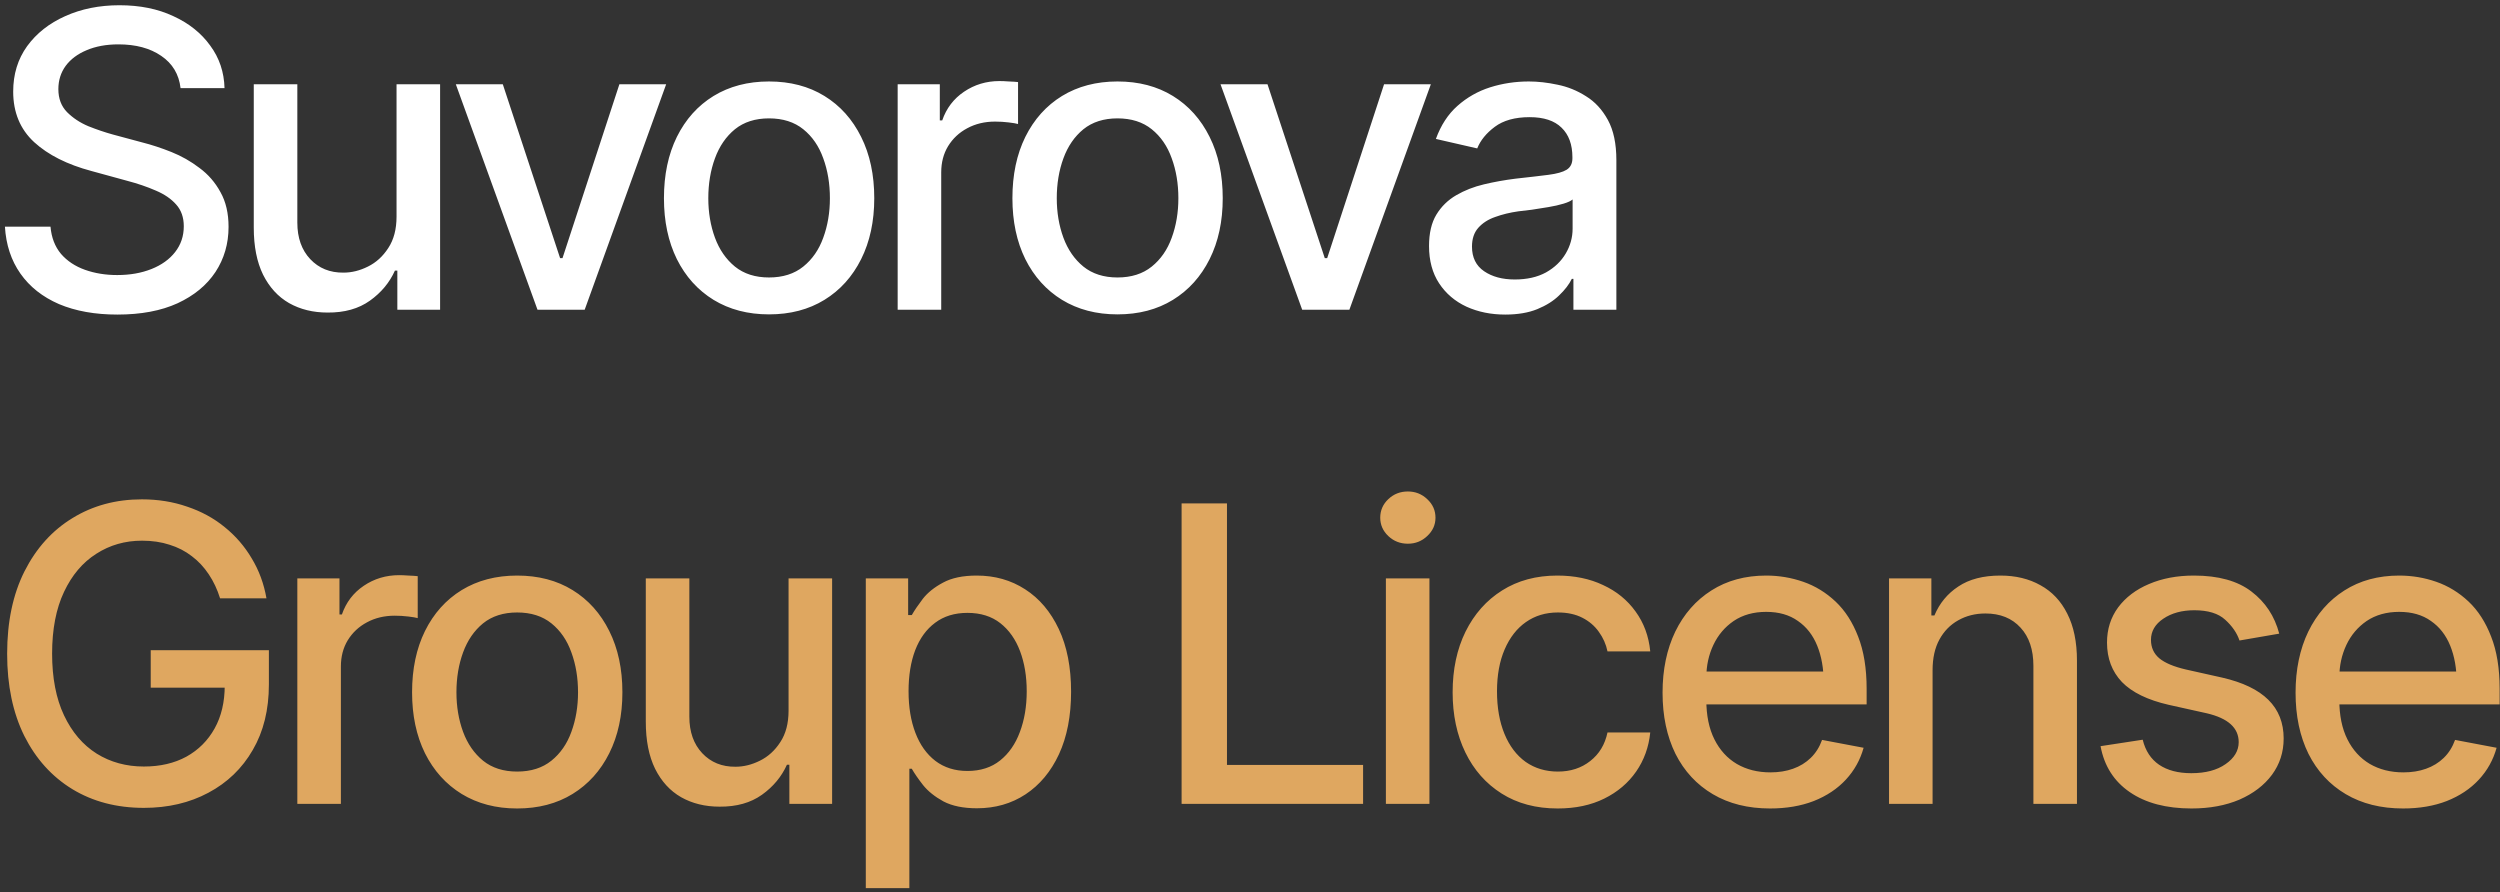 <?xml version="1.0" encoding="UTF-8"?> <svg xmlns="http://www.w3.org/2000/svg" width="339" height="121" viewBox="0 0 339 121" fill="none"><rect x="0" y="0" width="339" height="121" fill="#333333" stroke="none"/><path d="M15.926 42.656C12.882 42.656 10.238 42.182 7.996 41.234C5.772 40.268 4.031 38.892 2.773 37.105C1.516 35.319 0.814 33.195 0.668 30.734H6.848C6.975 32.211 7.449 33.441 8.27 34.426C9.108 35.392 10.193 36.112 11.523 36.586C12.854 37.06 14.312 37.297 15.898 37.297C17.63 37.297 19.18 37.023 20.547 36.477C21.914 35.93 22.98 35.164 23.746 34.18C24.53 33.177 24.922 32.01 24.922 30.68C24.922 29.477 24.576 28.492 23.883 27.727C23.208 26.961 22.288 26.332 21.121 25.84C19.954 25.329 18.642 24.883 17.184 24.5L12.398 23.188C9.117 22.312 6.529 21.009 4.633 19.277C2.737 17.527 1.789 15.24 1.789 12.414C1.789 10.062 2.418 8.012 3.676 6.262C4.952 4.512 6.674 3.154 8.844 2.188C11.031 1.203 13.483 0.711 16.199 0.711C18.97 0.711 21.404 1.203 23.5 2.188C25.615 3.154 27.283 4.484 28.504 6.18C29.744 7.857 30.391 9.78 30.445 11.949H24.484C24.266 10.072 23.391 8.613 21.859 7.574C20.346 6.535 18.414 6.016 16.062 6.016C14.422 6.016 12.982 6.28 11.742 6.809C10.521 7.319 9.573 8.03 8.898 8.941C8.242 9.853 7.914 10.901 7.914 12.086C7.914 13.362 8.306 14.401 9.09 15.203C9.892 16.005 10.858 16.643 11.988 17.117C13.137 17.573 14.24 17.947 15.297 18.238L19.262 19.305C20.556 19.633 21.887 20.07 23.254 20.617C24.621 21.164 25.888 21.884 27.055 22.777C28.24 23.652 29.188 24.746 29.898 26.059C30.628 27.353 30.992 28.921 30.992 30.762C30.992 33.04 30.4 35.082 29.215 36.887C28.03 38.673 26.316 40.086 24.074 41.125C21.832 42.146 19.116 42.656 15.926 42.656ZM53.771 29.367V11.43H59.677V42H53.88V36.695H53.552C52.823 38.318 51.693 39.676 50.161 40.77C48.63 41.863 46.716 42.401 44.419 42.383C42.45 42.383 40.709 41.954 39.196 41.098C37.702 40.241 36.526 38.956 35.669 37.242C34.831 35.529 34.411 33.405 34.411 30.871V11.43H40.318V30.188C40.318 32.247 40.901 33.897 42.068 35.137C43.234 36.376 44.738 36.987 46.579 36.969C47.691 36.969 48.794 36.695 49.888 36.148C51 35.602 51.92 34.763 52.65 33.633C53.397 32.503 53.771 31.081 53.771 29.367ZM90.33 11.43L79.283 42H72.885L61.811 11.43H68.182L75.948 35H76.276L83.987 11.43H90.33ZM104.277 42.629C101.415 42.629 98.908 41.973 96.757 40.66C94.624 39.348 92.966 37.507 91.781 35.137C90.614 32.767 90.031 30.014 90.031 26.879C90.031 23.707 90.614 20.936 91.781 18.566C92.966 16.178 94.624 14.328 96.757 13.016C98.908 11.703 101.415 11.047 104.277 11.047C107.157 11.047 109.663 11.703 111.796 13.016C113.929 14.328 115.588 16.178 116.773 18.566C117.958 20.936 118.55 23.707 118.55 26.879C118.55 30.014 117.958 32.767 116.773 35.137C115.588 37.507 113.929 39.348 111.796 40.66C109.663 41.973 107.157 42.629 104.277 42.629ZM104.277 37.625C106.154 37.625 107.704 37.133 108.925 36.148C110.147 35.164 111.049 33.861 111.632 32.238C112.234 30.598 112.535 28.811 112.535 26.879C112.535 24.91 112.234 23.105 111.632 21.465C111.049 19.824 110.147 18.512 108.925 17.527C107.704 16.543 106.154 16.051 104.277 16.051C102.417 16.051 100.877 16.543 99.656 17.527C98.453 18.512 97.55 19.824 96.949 21.465C96.347 23.105 96.046 24.91 96.046 26.879C96.046 28.811 96.347 30.598 96.949 32.238C97.55 33.861 98.453 35.164 99.656 36.148C100.877 37.133 102.417 37.625 104.277 37.625ZM121.723 42V11.43H127.438V16.324H127.766C128.331 14.684 129.316 13.389 130.719 12.441C132.141 11.475 133.745 10.992 135.532 10.992C135.896 10.992 136.325 11.01 136.817 11.047C137.327 11.065 137.737 11.092 138.047 11.129V16.816C137.81 16.744 137.382 16.671 136.762 16.598C136.161 16.525 135.55 16.488 134.93 16.488C133.527 16.488 132.269 16.789 131.157 17.391C130.063 17.974 129.197 18.785 128.559 19.824C127.939 20.845 127.629 22.03 127.629 23.379V42H121.723ZM151.529 42.629C148.667 42.629 146.16 41.973 144.009 40.66C141.877 39.348 140.218 37.507 139.033 35.137C137.866 32.767 137.283 30.014 137.283 26.879C137.283 23.707 137.866 20.936 139.033 18.566C140.218 16.178 141.877 14.328 144.009 13.016C146.16 11.703 148.667 11.047 151.529 11.047C154.409 11.047 156.916 11.703 159.048 13.016C161.181 14.328 162.84 16.178 164.025 18.566C165.21 20.936 165.802 23.707 165.802 26.879C165.802 30.014 165.21 32.767 164.025 35.137C162.84 37.507 161.181 39.348 159.048 40.66C156.916 41.973 154.409 42.629 151.529 42.629ZM151.529 37.625C153.407 37.625 154.956 37.133 156.177 36.148C157.399 35.164 158.301 33.861 158.884 32.238C159.486 30.598 159.787 28.811 159.787 26.879C159.787 24.91 159.486 23.105 158.884 21.465C158.301 19.824 157.399 18.512 156.177 17.527C154.956 16.543 153.407 16.051 151.529 16.051C149.67 16.051 148.129 16.543 146.908 17.527C145.705 18.512 144.802 19.824 144.201 21.465C143.599 23.105 143.298 24.91 143.298 26.879C143.298 28.811 143.599 30.598 144.201 32.238C144.802 33.861 145.705 35.164 146.908 36.148C148.129 37.133 149.67 37.625 151.529 37.625ZM194.022 11.43L182.975 42H176.577L165.503 11.43H171.874L179.639 35H179.967L187.678 11.43H194.022ZM204.113 42.656C202.181 42.656 200.431 42.301 198.863 41.59C197.295 40.861 196.056 39.803 195.144 38.418C194.233 37.033 193.777 35.346 193.777 33.359C193.777 31.628 194.105 30.215 194.762 29.121C195.436 28.009 196.338 27.125 197.469 26.469C198.599 25.812 199.857 25.32 201.242 24.992C202.627 24.664 204.049 24.409 205.508 24.227C207.349 24.026 208.834 23.853 209.965 23.707C211.095 23.561 211.915 23.333 212.426 23.023C212.954 22.695 213.219 22.176 213.219 21.465V21.328C213.219 19.596 212.726 18.256 211.742 17.309C210.776 16.361 209.336 15.887 207.422 15.887C205.435 15.887 203.858 16.324 202.691 17.199C201.543 18.056 200.75 19.031 200.312 20.125L194.707 18.84C195.381 16.98 196.357 15.486 197.633 14.355C198.927 13.207 200.403 12.368 202.062 11.84C203.739 11.311 205.489 11.047 207.312 11.047C208.534 11.047 209.828 11.193 211.195 11.484C212.562 11.758 213.848 12.277 215.051 13.043C216.272 13.79 217.265 14.866 218.031 16.27C218.797 17.673 219.18 19.487 219.18 21.711V42H213.355V37.816H213.137C212.772 38.564 212.198 39.311 211.414 40.059C210.648 40.806 209.664 41.426 208.461 41.918C207.258 42.41 205.808 42.656 204.113 42.656ZM205.398 37.898C207.057 37.898 208.47 37.579 209.637 36.941C210.803 36.285 211.696 35.428 212.316 34.371C212.936 33.314 213.246 32.193 213.246 31.008V27.043C213.027 27.244 212.617 27.435 212.015 27.617C211.414 27.799 210.73 27.954 209.965 28.082C209.199 28.21 208.452 28.328 207.723 28.438C206.993 28.529 206.383 28.602 205.89 28.656C204.742 28.82 203.694 29.076 202.746 29.422C201.798 29.75 201.032 30.242 200.449 30.898C199.884 31.537 199.601 32.384 199.601 33.441C199.601 34.918 200.148 36.03 201.242 36.777C202.336 37.525 203.721 37.898 205.398 37.898Z" fill="white"></path><path d="M19.508 109.547C15.825 109.547 12.59 108.699 9.801 107.004C7.03 105.309 4.861 102.902 3.293 99.785C1.743 96.65 0.969 92.94 0.969 88.656C0.969 84.318 1.753 80.59 3.32 77.473C4.906 74.337 7.076 71.931 9.828 70.254C12.581 68.559 15.716 67.711 19.234 67.711C21.422 67.711 23.463 68.039 25.359 68.695C27.273 69.333 28.969 70.254 30.445 71.457C31.94 72.66 33.171 74.082 34.137 75.723C35.121 77.345 35.786 79.15 36.133 81.137H29.844C29.461 79.915 28.951 78.831 28.312 77.883C27.674 76.917 26.909 76.096 26.016 75.422C25.122 74.729 24.111 74.21 22.98 73.863C21.869 73.499 20.629 73.316 19.262 73.316C16.965 73.316 14.896 73.909 13.055 75.094C11.213 76.26 9.755 77.983 8.68 80.262C7.604 82.54 7.066 85.329 7.066 88.629C7.066 91.928 7.604 94.717 8.68 96.996C9.755 99.275 11.232 101.007 13.109 102.191C14.987 103.358 17.12 103.941 19.508 103.941C21.713 103.941 23.637 103.495 25.277 102.602C26.918 101.69 28.194 100.414 29.105 98.773C30.017 97.133 30.473 95.191 30.473 92.949L32.086 93.25H20.438V88.164H36.461V92.812C36.461 96.24 35.732 99.202 34.273 101.699C32.833 104.197 30.828 106.129 28.258 107.496C25.706 108.863 22.789 109.547 19.508 109.547ZM40.318 109V78.43H46.032V83.324H46.361C46.926 81.684 47.91 80.389 49.314 79.441C50.736 78.475 52.34 77.992 54.126 77.992C54.491 77.992 54.919 78.01 55.411 78.047C55.922 78.065 56.332 78.092 56.642 78.129V83.816C56.405 83.743 55.976 83.671 55.357 83.598C54.755 83.525 54.144 83.488 53.525 83.488C52.121 83.488 50.863 83.789 49.751 84.391C48.657 84.974 47.791 85.785 47.153 86.824C46.534 87.845 46.224 89.03 46.224 90.379V109H40.318ZM70.123 109.629C67.261 109.629 64.755 108.973 62.604 107.66C60.471 106.348 58.812 104.507 57.627 102.137C56.461 99.767 55.877 97.014 55.877 93.879C55.877 90.707 56.461 87.936 57.627 85.566C58.812 83.178 60.471 81.328 62.604 80.016C64.755 78.703 67.261 78.047 70.123 78.047C73.004 78.047 75.51 78.703 77.643 80.016C79.776 81.328 81.434 83.178 82.619 85.566C83.804 87.936 84.397 90.707 84.397 93.879C84.397 97.014 83.804 99.767 82.619 102.137C81.434 104.507 79.776 106.348 77.643 107.66C75.51 108.973 73.004 109.629 70.123 109.629ZM70.123 104.625C72.001 104.625 73.55 104.133 74.772 103.148C75.993 102.164 76.895 100.861 77.479 99.238C78.08 97.598 78.381 95.811 78.381 93.879C78.381 91.91 78.08 90.106 77.479 88.465C76.895 86.824 75.993 85.512 74.772 84.527C73.55 83.543 72.001 83.051 70.123 83.051C68.264 83.051 66.724 83.543 65.502 84.527C64.299 85.512 63.397 86.824 62.795 88.465C62.194 90.106 61.893 91.91 61.893 93.879C61.893 95.811 62.194 97.598 62.795 99.238C63.397 100.861 64.299 102.164 65.502 103.148C66.724 104.133 68.264 104.625 70.123 104.625ZM106.929 96.367V78.43H112.835V109H107.038V103.695H106.71C105.981 105.318 104.851 106.676 103.32 107.77C101.788 108.863 99.874 109.401 97.578 109.383C95.609 109.383 93.868 108.954 92.355 108.098C90.86 107.241 89.684 105.956 88.828 104.242C87.989 102.529 87.57 100.405 87.57 97.871V78.43H93.476V97.188C93.476 99.247 94.059 100.897 95.226 102.137C96.393 103.376 97.897 103.987 99.738 103.969C100.85 103.969 101.952 103.695 103.046 103.148C104.158 102.602 105.079 101.763 105.808 100.633C106.555 99.503 106.929 98.081 106.929 96.367ZM117.403 120.43V78.43H123.145V83.406H123.637C124.002 82.768 124.503 82.03 125.141 81.191C125.797 80.353 126.709 79.624 127.875 79.004C129.042 78.366 130.564 78.047 132.442 78.047C134.903 78.047 137.09 78.667 139.004 79.906C140.937 81.146 142.459 82.941 143.571 85.293C144.683 87.644 145.239 90.479 145.239 93.797C145.239 97.078 144.692 99.904 143.598 102.273C142.504 104.625 140.991 106.439 139.059 107.715C137.145 108.973 134.948 109.602 132.469 109.602C130.628 109.602 129.115 109.292 127.93 108.672C126.763 108.034 125.843 107.296 125.168 106.457C124.512 105.618 124.002 104.88 123.637 104.242H123.309V120.43H117.403ZM131.184 104.543C132.952 104.543 134.429 104.069 135.614 103.121C136.799 102.173 137.692 100.888 138.293 99.266C138.913 97.625 139.223 95.784 139.223 93.742C139.223 91.719 138.922 89.905 138.321 88.301C137.719 86.697 136.826 85.43 135.641 84.5C134.456 83.57 132.971 83.106 131.184 83.106C129.452 83.106 127.994 83.552 126.809 84.445C125.624 85.32 124.722 86.56 124.102 88.164C123.5 89.75 123.2 91.609 123.2 93.742C123.2 95.875 123.51 97.753 124.129 99.375C124.749 100.997 125.652 102.264 126.836 103.176C128.04 104.087 129.489 104.543 131.184 104.543ZM160.225 109V68.258H166.378V103.723H184.835V109H160.225ZM187.926 109V78.43H193.832V109H187.926ZM190.906 73.727C189.867 73.727 188.983 73.38 188.254 72.688C187.525 71.995 187.16 71.165 187.16 70.199C187.16 69.215 187.525 68.376 188.254 67.684C188.983 66.991 189.867 66.644 190.906 66.644C191.927 66.644 192.802 66.991 193.531 67.684C194.278 68.376 194.652 69.215 194.652 70.199C194.652 71.165 194.278 71.995 193.531 72.688C192.802 73.38 191.927 73.727 190.906 73.727ZM211.224 109.629C208.289 109.629 205.755 108.954 203.622 107.605C201.489 106.257 199.849 104.397 198.7 102.027C197.552 99.658 196.977 96.941 196.977 93.879C196.977 90.762 197.561 88.018 198.727 85.648C199.912 83.26 201.562 81.401 203.677 80.07C205.81 78.721 208.307 78.047 211.169 78.047C213.502 78.047 215.571 78.475 217.376 79.332C219.199 80.171 220.666 81.365 221.778 82.914C222.908 84.463 223.574 86.268 223.774 88.328H217.977C217.777 87.362 217.385 86.478 216.802 85.676C216.237 84.874 215.489 84.236 214.56 83.762C213.63 83.288 212.527 83.051 211.251 83.051C209.592 83.051 208.143 83.488 206.903 84.363C205.682 85.22 204.725 86.451 204.032 88.055C203.339 89.659 202.993 91.555 202.993 93.742C202.993 95.948 203.33 97.871 204.005 99.512C204.679 101.152 205.636 102.419 206.876 103.312C208.134 104.188 209.592 104.625 211.251 104.625C212.964 104.625 214.423 104.151 215.626 103.203C216.847 102.255 217.631 100.961 217.977 99.32H223.774C223.574 101.307 222.936 103.076 221.86 104.625C220.785 106.174 219.345 107.396 217.54 108.289C215.735 109.182 213.63 109.629 211.224 109.629ZM240.018 109.629C237.028 109.629 234.44 108.982 232.252 107.688C230.065 106.393 228.378 104.57 227.193 102.219C226.027 99.849 225.443 97.087 225.443 93.934C225.443 90.798 226.018 88.037 227.166 85.648C228.333 83.26 229.964 81.401 232.061 80.07C234.175 78.721 236.654 78.047 239.498 78.047C241.23 78.047 242.907 78.329 244.529 78.894C246.152 79.46 247.61 80.353 248.904 81.574C250.199 82.796 251.219 84.382 251.967 86.332C252.732 88.283 253.115 90.634 253.115 93.387V95.519H228.807V91.062H250.053L247.291 92.539C247.291 90.662 246.999 89.003 246.416 87.562C245.833 86.122 244.958 85.001 243.791 84.199C242.643 83.379 241.212 82.969 239.498 82.969C237.785 82.969 236.317 83.379 235.096 84.199C233.893 85.019 232.972 86.104 232.334 87.453C231.696 88.802 231.377 90.279 231.377 91.883V94.918C231.377 97.014 231.742 98.792 232.471 100.25C233.2 101.708 234.212 102.82 235.506 103.586C236.818 104.352 238.341 104.734 240.072 104.734C241.203 104.734 242.223 104.57 243.135 104.242C244.065 103.914 244.867 103.422 245.541 102.766C246.216 102.109 246.726 101.298 247.072 100.332L252.705 101.398C252.249 103.039 251.447 104.479 250.299 105.719C249.15 106.958 247.701 107.924 245.951 108.617C244.219 109.292 242.242 109.629 240.018 109.629ZM262.058 90.871V109H256.152V78.43H261.894V83.461H262.304C262.997 81.802 264.081 80.49 265.558 79.523C267.034 78.539 268.93 78.047 271.245 78.047C273.323 78.047 275.137 78.484 276.687 79.359C278.254 80.216 279.467 81.501 280.323 83.215C281.198 84.928 281.636 87.052 281.636 89.586V109H275.73V90.297C275.73 88.091 275.146 86.359 273.98 85.102C272.813 83.826 271.227 83.188 269.222 83.188C267.855 83.188 266.624 83.497 265.53 84.117C264.455 84.719 263.607 85.585 262.988 86.715C262.368 87.845 262.058 89.231 262.058 90.871ZM309.063 85.922L303.676 86.852C303.33 85.831 302.683 84.892 301.735 84.035C300.805 83.178 299.41 82.75 297.551 82.75C295.874 82.75 294.47 83.133 293.34 83.898C292.228 84.646 291.672 85.603 291.672 86.769C291.672 87.79 292.046 88.62 292.793 89.258C293.559 89.896 294.771 90.406 296.43 90.789L301.325 91.883C304.114 92.521 306.201 93.523 307.586 94.891C308.972 96.258 309.664 98.008 309.664 100.141C309.664 101.982 309.136 103.622 308.078 105.062C307.021 106.484 305.554 107.605 303.676 108.426C301.798 109.228 299.629 109.629 297.168 109.629C293.741 109.629 290.952 108.891 288.801 107.414C286.65 105.938 285.328 103.859 284.836 101.18L290.551 100.305C290.916 101.799 291.654 102.93 292.766 103.695C293.896 104.461 295.354 104.844 297.141 104.844C299.073 104.844 300.623 104.434 301.789 103.613C302.974 102.793 303.567 101.799 303.567 100.633C303.567 98.701 302.127 97.397 299.246 96.723L294.078 95.574C291.216 94.918 289.102 93.888 287.735 92.484C286.386 91.062 285.711 89.276 285.711 87.125C285.711 85.32 286.213 83.734 287.215 82.367C288.236 81 289.631 79.943 291.399 79.195C293.185 78.43 295.218 78.047 297.496 78.047C300.814 78.047 303.412 78.767 305.289 80.207C307.185 81.647 308.443 83.552 309.063 85.922ZM325.853 109.629C322.863 109.629 320.275 108.982 318.087 107.688C315.9 106.393 314.214 104.57 313.029 102.219C311.862 99.849 311.279 97.087 311.279 93.934C311.279 90.798 311.853 88.037 313.001 85.648C314.168 83.26 315.8 81.401 317.896 80.07C320.011 78.721 322.49 78.047 325.333 78.047C327.065 78.047 328.742 78.329 330.365 78.894C331.987 79.46 333.445 80.353 334.74 81.574C336.034 82.796 337.055 84.382 337.802 86.332C338.568 88.283 338.951 90.634 338.951 93.387V95.519H314.642V91.062H335.888L333.126 92.539C333.126 90.662 332.835 89.003 332.251 87.562C331.668 86.122 330.793 85.001 329.626 84.199C328.478 83.379 327.047 82.969 325.333 82.969C323.62 82.969 322.152 83.379 320.931 84.199C319.728 85.019 318.807 86.104 318.169 87.453C317.531 88.802 317.212 90.279 317.212 91.883V94.918C317.212 97.014 317.577 98.792 318.306 100.25C319.035 101.708 320.047 102.82 321.341 103.586C322.654 104.352 324.176 104.734 325.908 104.734C327.038 104.734 328.059 104.57 328.97 104.242C329.9 103.914 330.702 103.422 331.376 102.766C332.051 102.109 332.561 101.298 332.908 100.332L338.54 101.398C338.085 103.039 337.283 104.479 336.134 105.719C334.986 106.958 333.537 107.924 331.787 108.617C330.055 109.292 328.077 109.629 325.853 109.629Z" fill="#DFA760"></path></svg> 